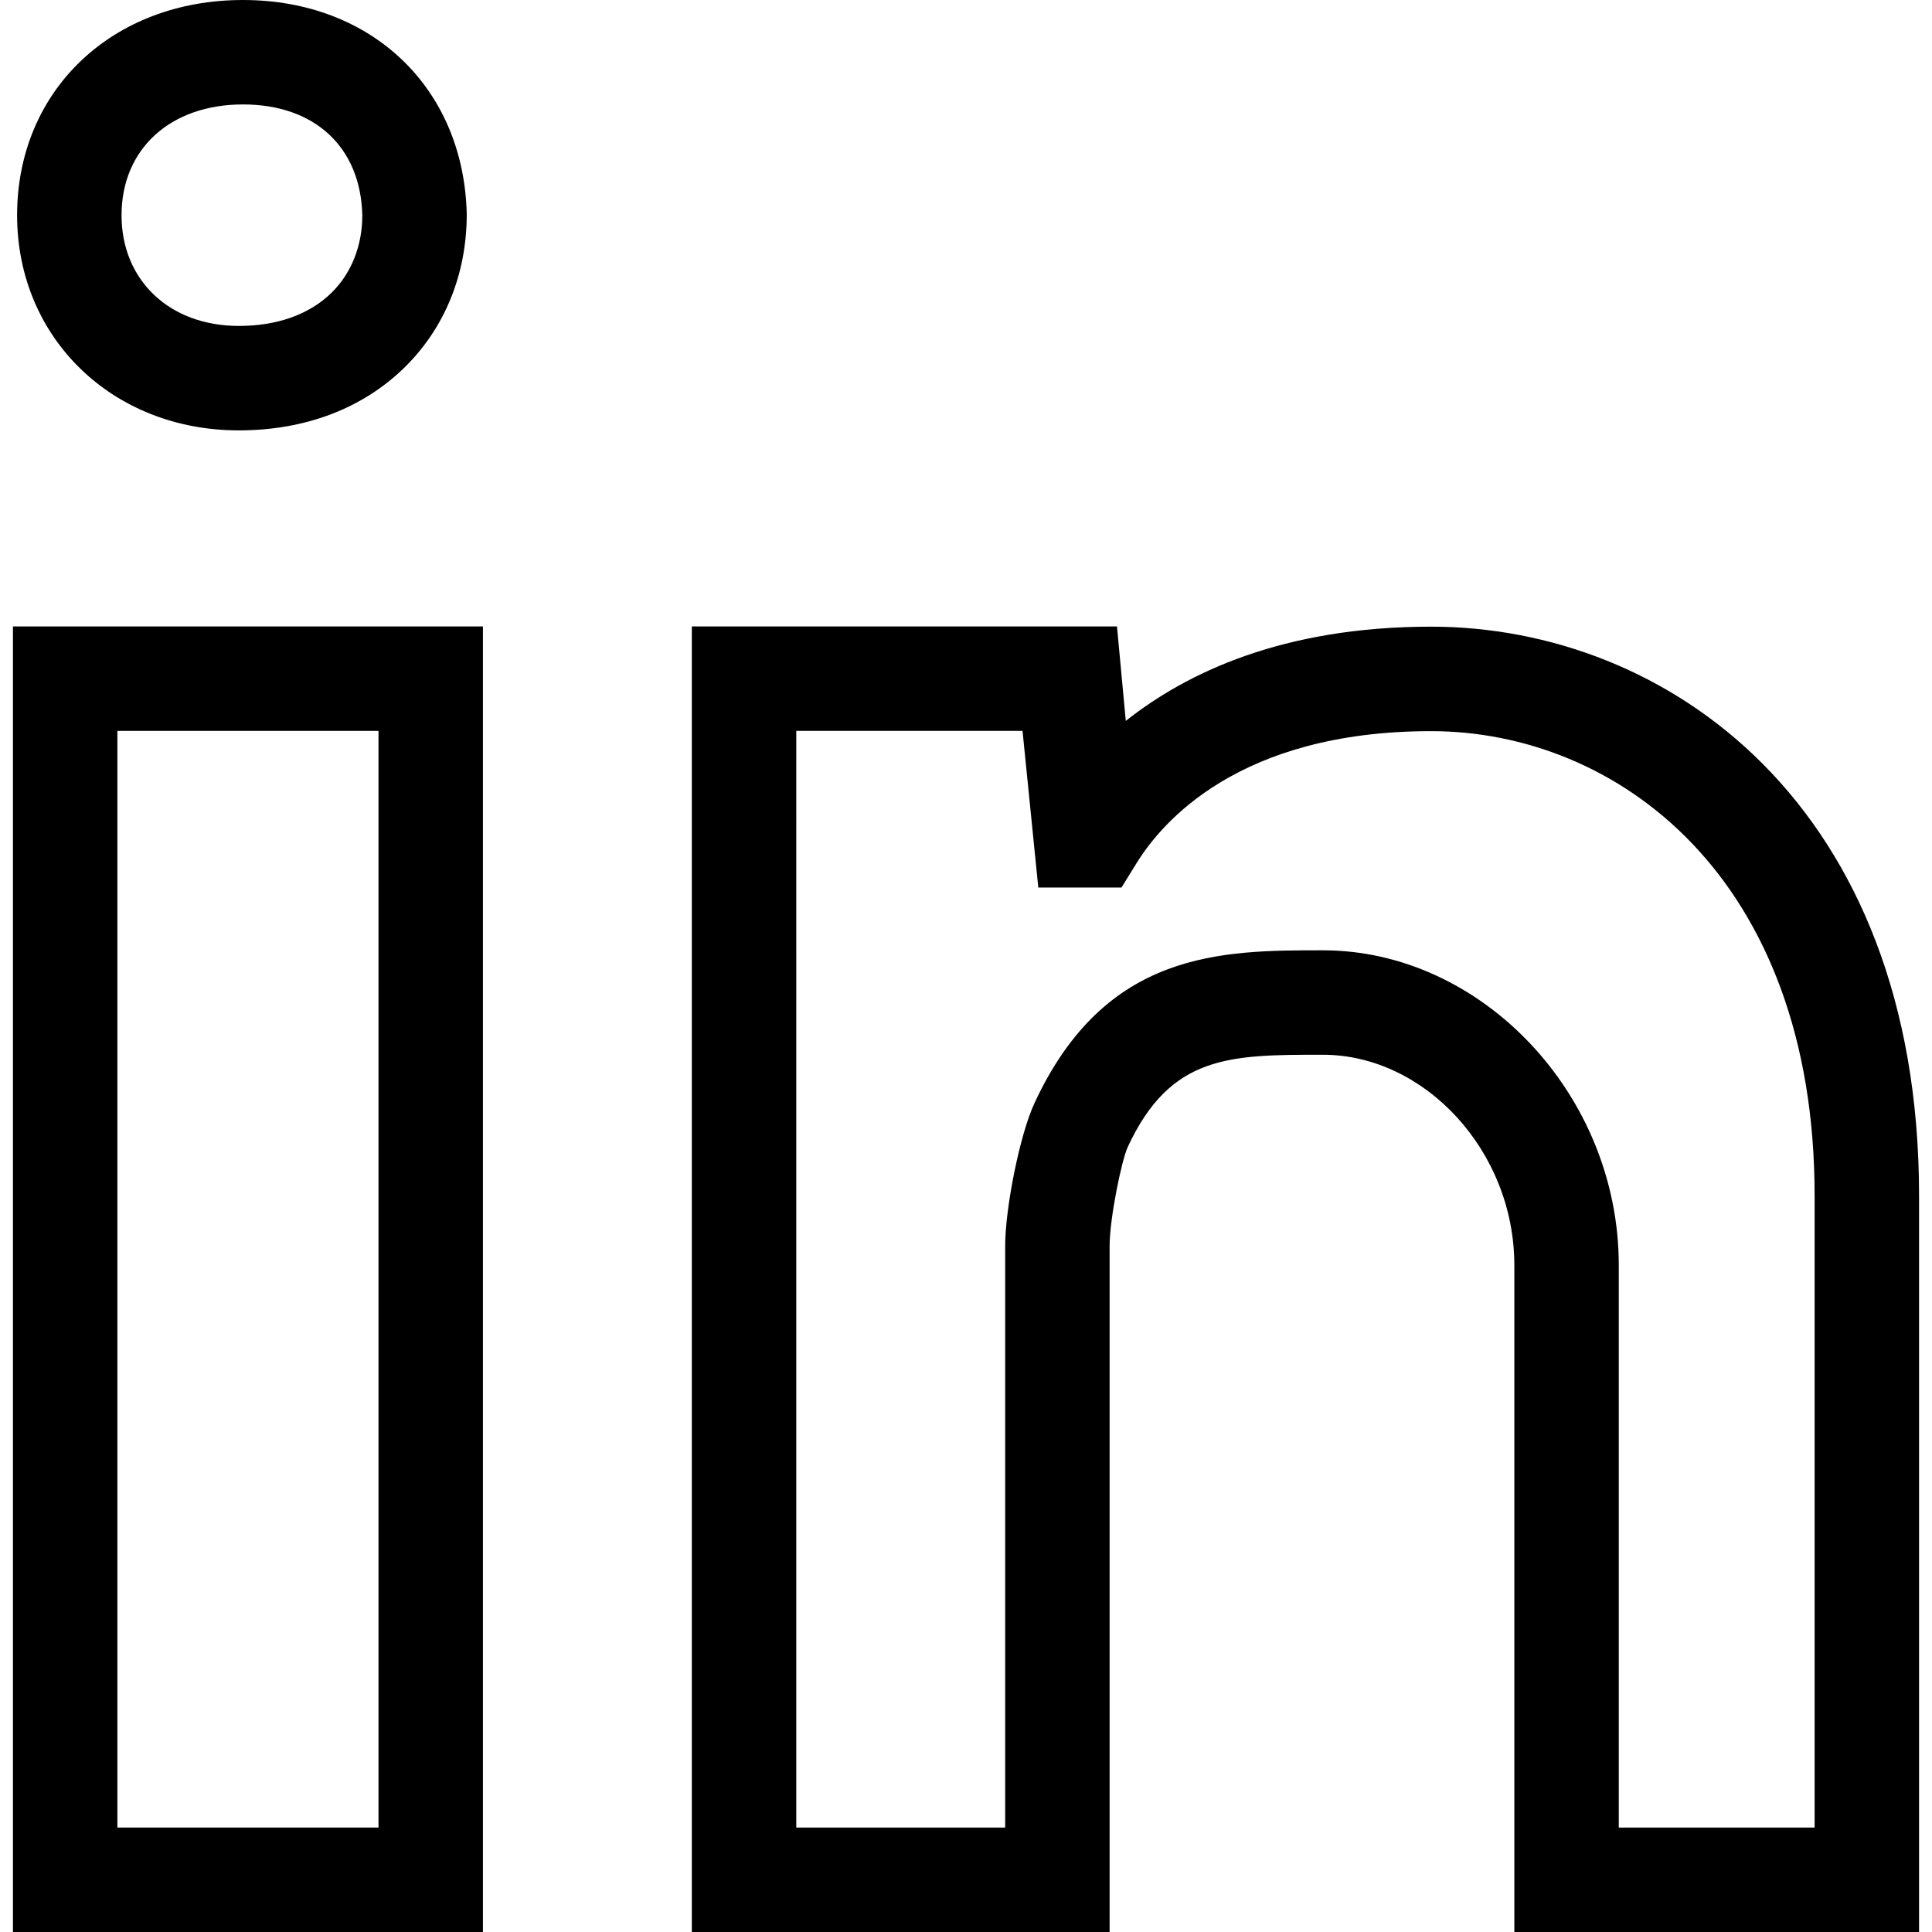 <?xml version="1.0" encoding="iso-8859-1"?>
<!-- Generator: Adobe Illustrator 19.0.0, SVG Export Plug-In . SVG Version: 6.00 Build 0)  -->
<svg version="1.1" id="Layer_1" xmlns="http://www.w3.org/2000/svg" xmlns:xlink="http://www.w3.org/1999/xlink" x="0px" y="0px"
	 viewBox="0 0 512 512" style="enable-background:new 0 0 512 512;" xml:space="preserve">
<g>
	<g>
		<path d="M3.429,166.013V512h124.555V166.013H3.429z M100.306,484.321H31.108V193.692h69.197V484.321z"/>
	</g>
</g>
<g>
	<g>
		<path d="M64.389,0C29.71,0,4.531,23.989,4.531,57.047c0,32.504,25.246,57.007,58.737,57.007c17.529,0,32.68-5.73,43.816-16.556
			c10.717-10.434,16.624-24.8,16.61-40.775C122.91,23.327,98.529,0,64.389,0z M87.784,77.658c-5.866,5.703-14.34,8.717-24.517,8.717
			c-18.286,0-31.057-12.056-31.057-29.328c0-17.57,12.934-29.368,32.179-29.368c19.084,0,31.207,11.38,31.626,29.382
			C96.015,65.17,93.095,72.482,87.784,77.658z"/>
	</g>
</g>
<g>
	<g>
		<path d="M379.248,166.074c-39.194,0-64.711,12.147-80.901,24.973l-2.335-25.034H183.343V512h110.716V330.228
			c0-7.393,3.193-22.786,4.801-26.246c11.339-24.463,27.061-24.463,51.699-24.463c27.044,0,50.756,25.544,50.756,55.777V512h107.256
			V316.889C508.571,213.268,441.701,166.074,379.248,166.074z M480.892,484.321h-51.898V335.296
			c0-45.235-36.352-83.456-78.398-83.456c-26.801,0-57.666,0-76.438,40.478c-3.933,8.46-7.778,27.922-7.778,37.91v154.093h-55.358
			V193.692h59.96l4.176,41.518h22.043l4.055-6.558c6.514-10.488,26.824-34.889,77.992-34.889
			c49.127,0,101.644,38.522,101.644,123.126V484.321z"/>
	</g>
</g>
<g>
</g>
<g>
</g>
<g>
</g>
<g>
</g>
<g>
</g>
<g>
</g>
<g>
</g>
<g>
</g>
<g>
</g>
<g>
</g>
<g>
</g>
<g>
</g>
<g>
</g>
<g>
</g>
<g>
</g>
</svg>
